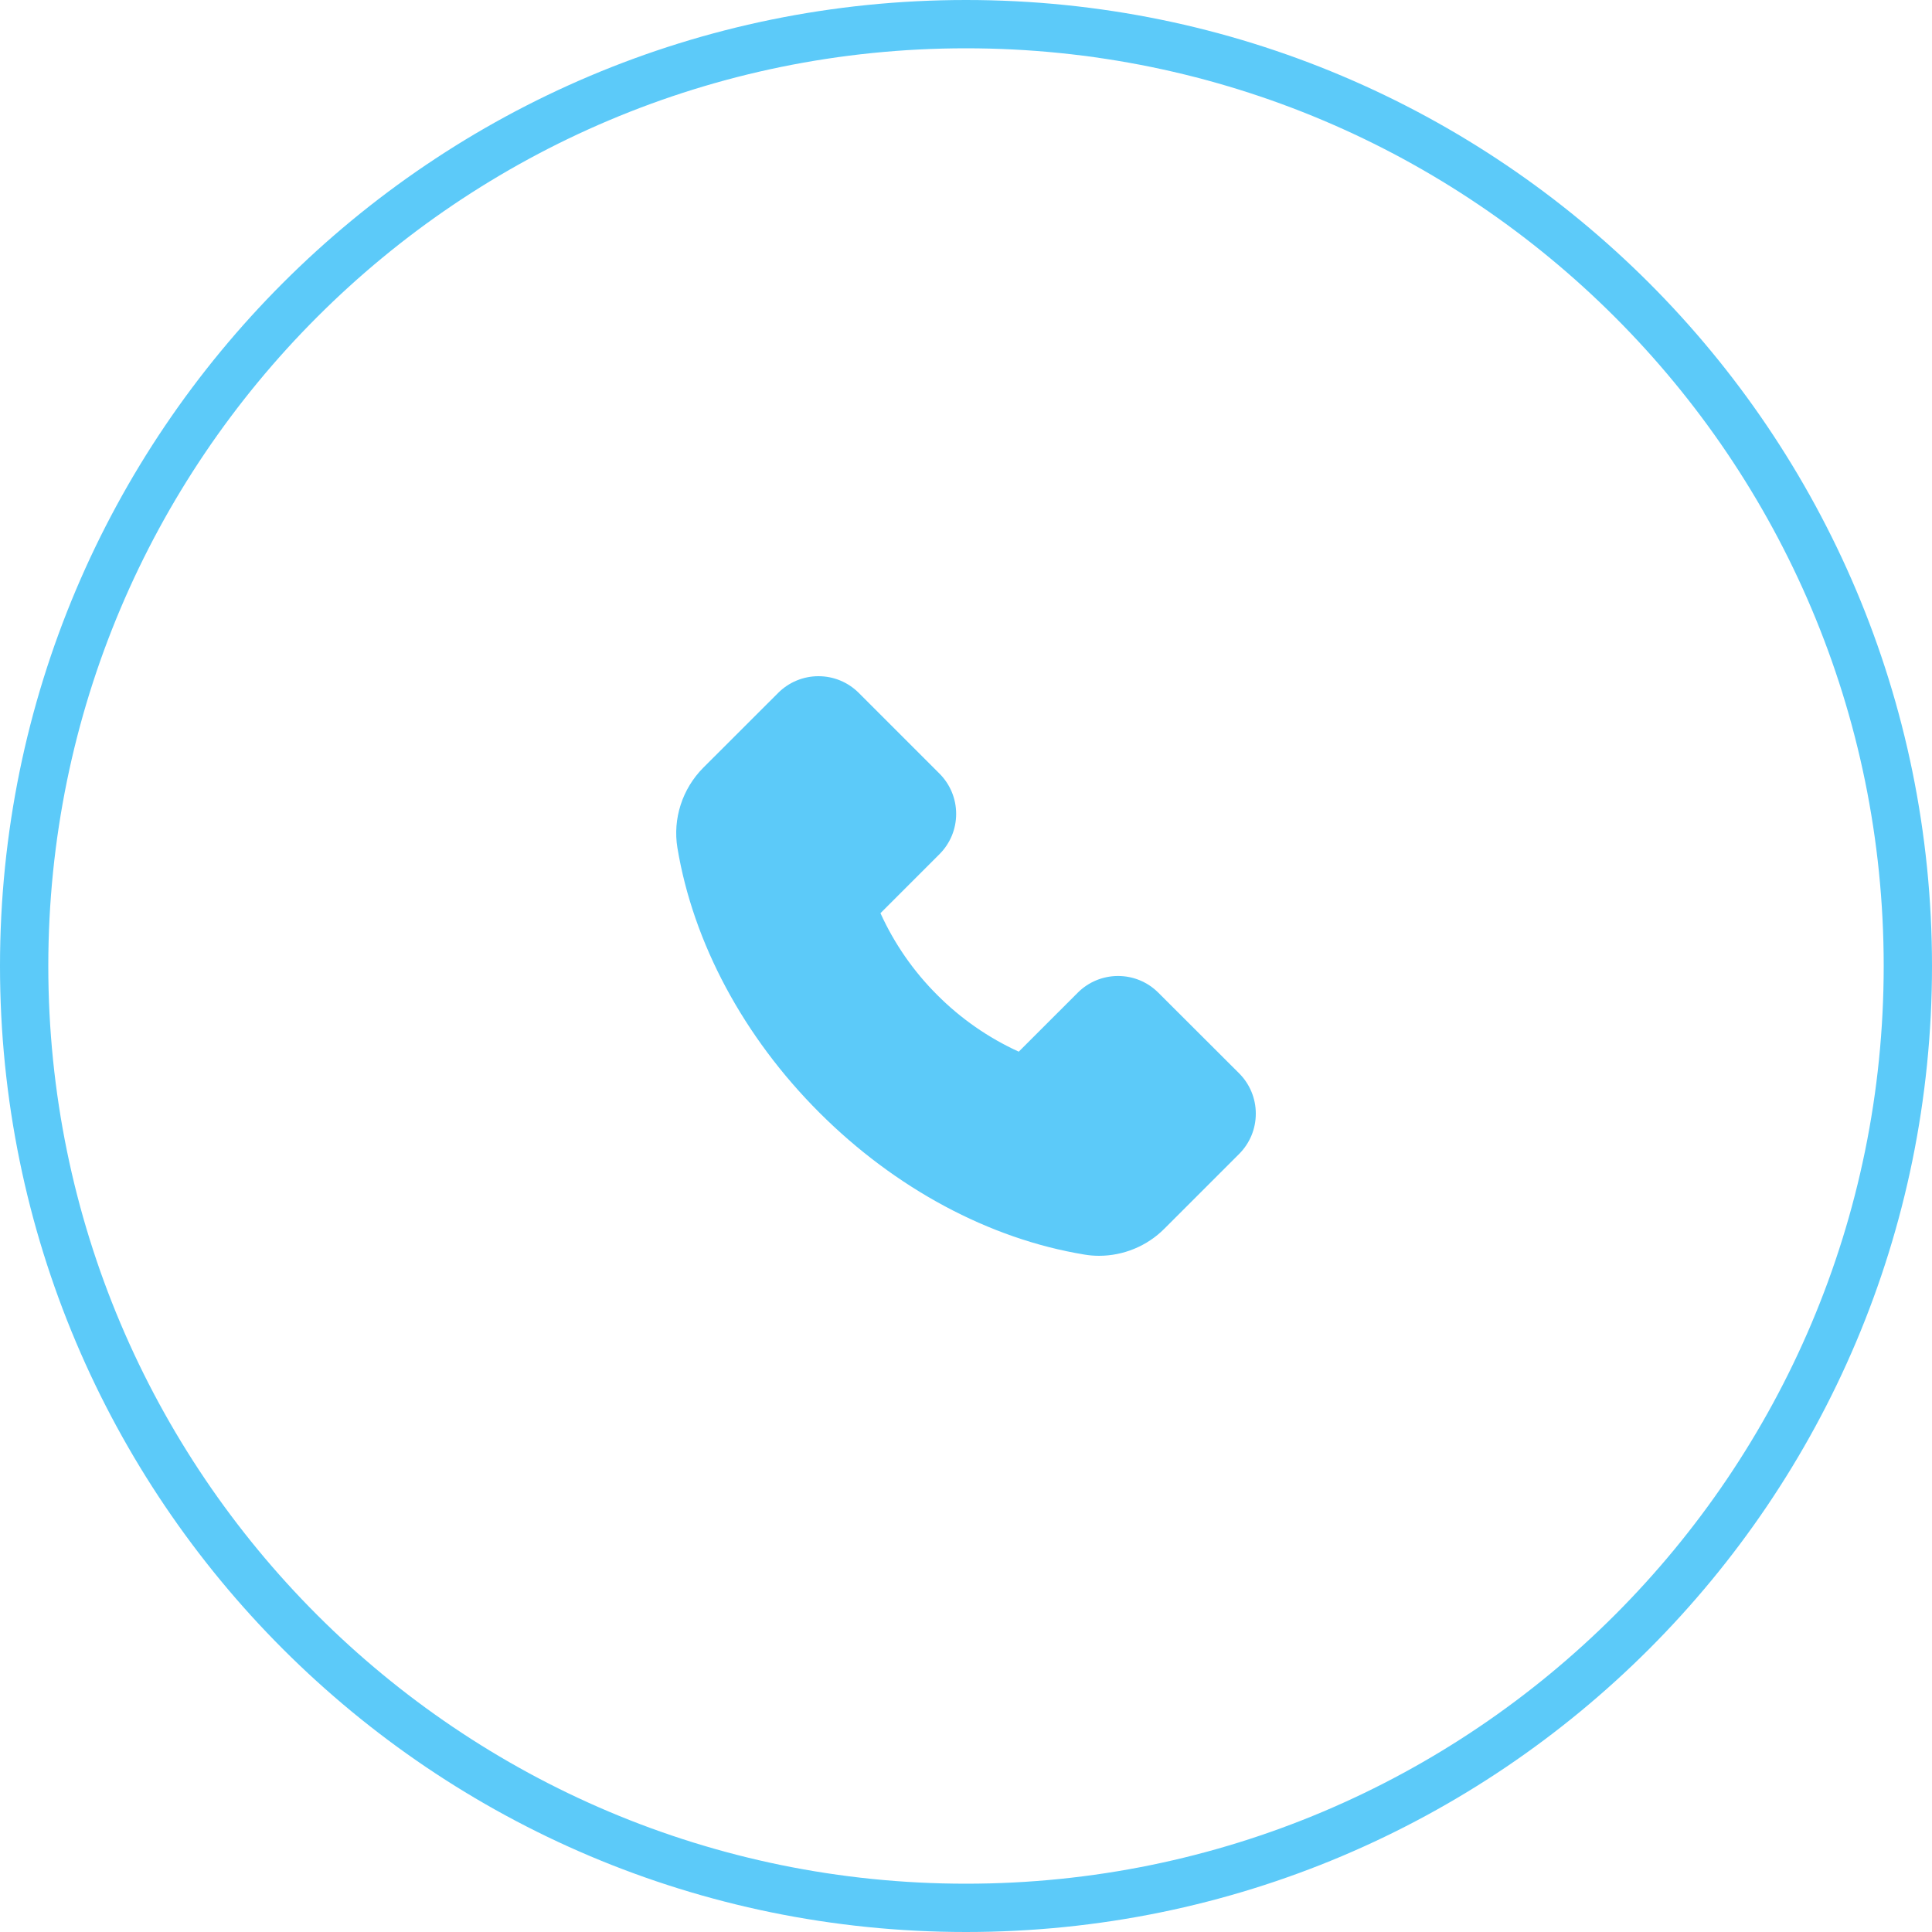 <?xml version="1.0" encoding="UTF-8"?> <svg xmlns="http://www.w3.org/2000/svg" width="160" height="160" viewBox="0 0 160 160" fill="none"> <path fill-rule="evenodd" clip-rule="evenodd" d="M156 80C156 121.974 121.974 156 80 156C38.026 156 4 121.974 4 80C4 38.026 38.026 4 80 4C121.974 4 156 38.026 156 80ZM160 80C160 124.183 124.183 160 80 160C35.817 160 0 124.183 0 80C0 35.817 35.817 0 80 0C124.183 0 160 35.817 160 80ZM64.441 57.386L58.237 63.584C56.502 65.332 55.704 67.808 56.1 70.214C57.41 78.089 61.581 85.872 67.861 92.146C74.146 98.425 81.934 102.602 89.787 103.895C90.189 103.965 90.596 104 91.022 104C93.037 104 95 103.19 96.421 101.763L102.614 95.571C103.505 94.68 104 93.491 104 92.227C104.001 91.606 103.879 90.991 103.641 90.417C103.403 89.843 103.054 89.322 102.614 88.883L95.932 82.214C95.041 81.322 93.853 80.827 92.588 80.827C91.968 80.827 91.354 80.95 90.781 81.187C90.209 81.425 89.688 81.774 89.251 82.214L84.369 87.095C81.85 85.946 79.559 84.351 77.606 82.388C75.648 80.435 74.06 78.144 72.917 75.625L77.799 70.744C78.69 69.852 79.185 68.664 79.185 67.4C79.185 66.78 79.063 66.165 78.825 65.593C78.587 65.02 78.238 64.5 77.799 64.062L71.123 57.386C70.232 56.495 69.043 56 67.779 56C67.159 56 66.545 56.122 65.972 56.36C65.399 56.598 64.879 56.947 64.441 57.386Z" fill="#5CCAF9"></path> </svg> 